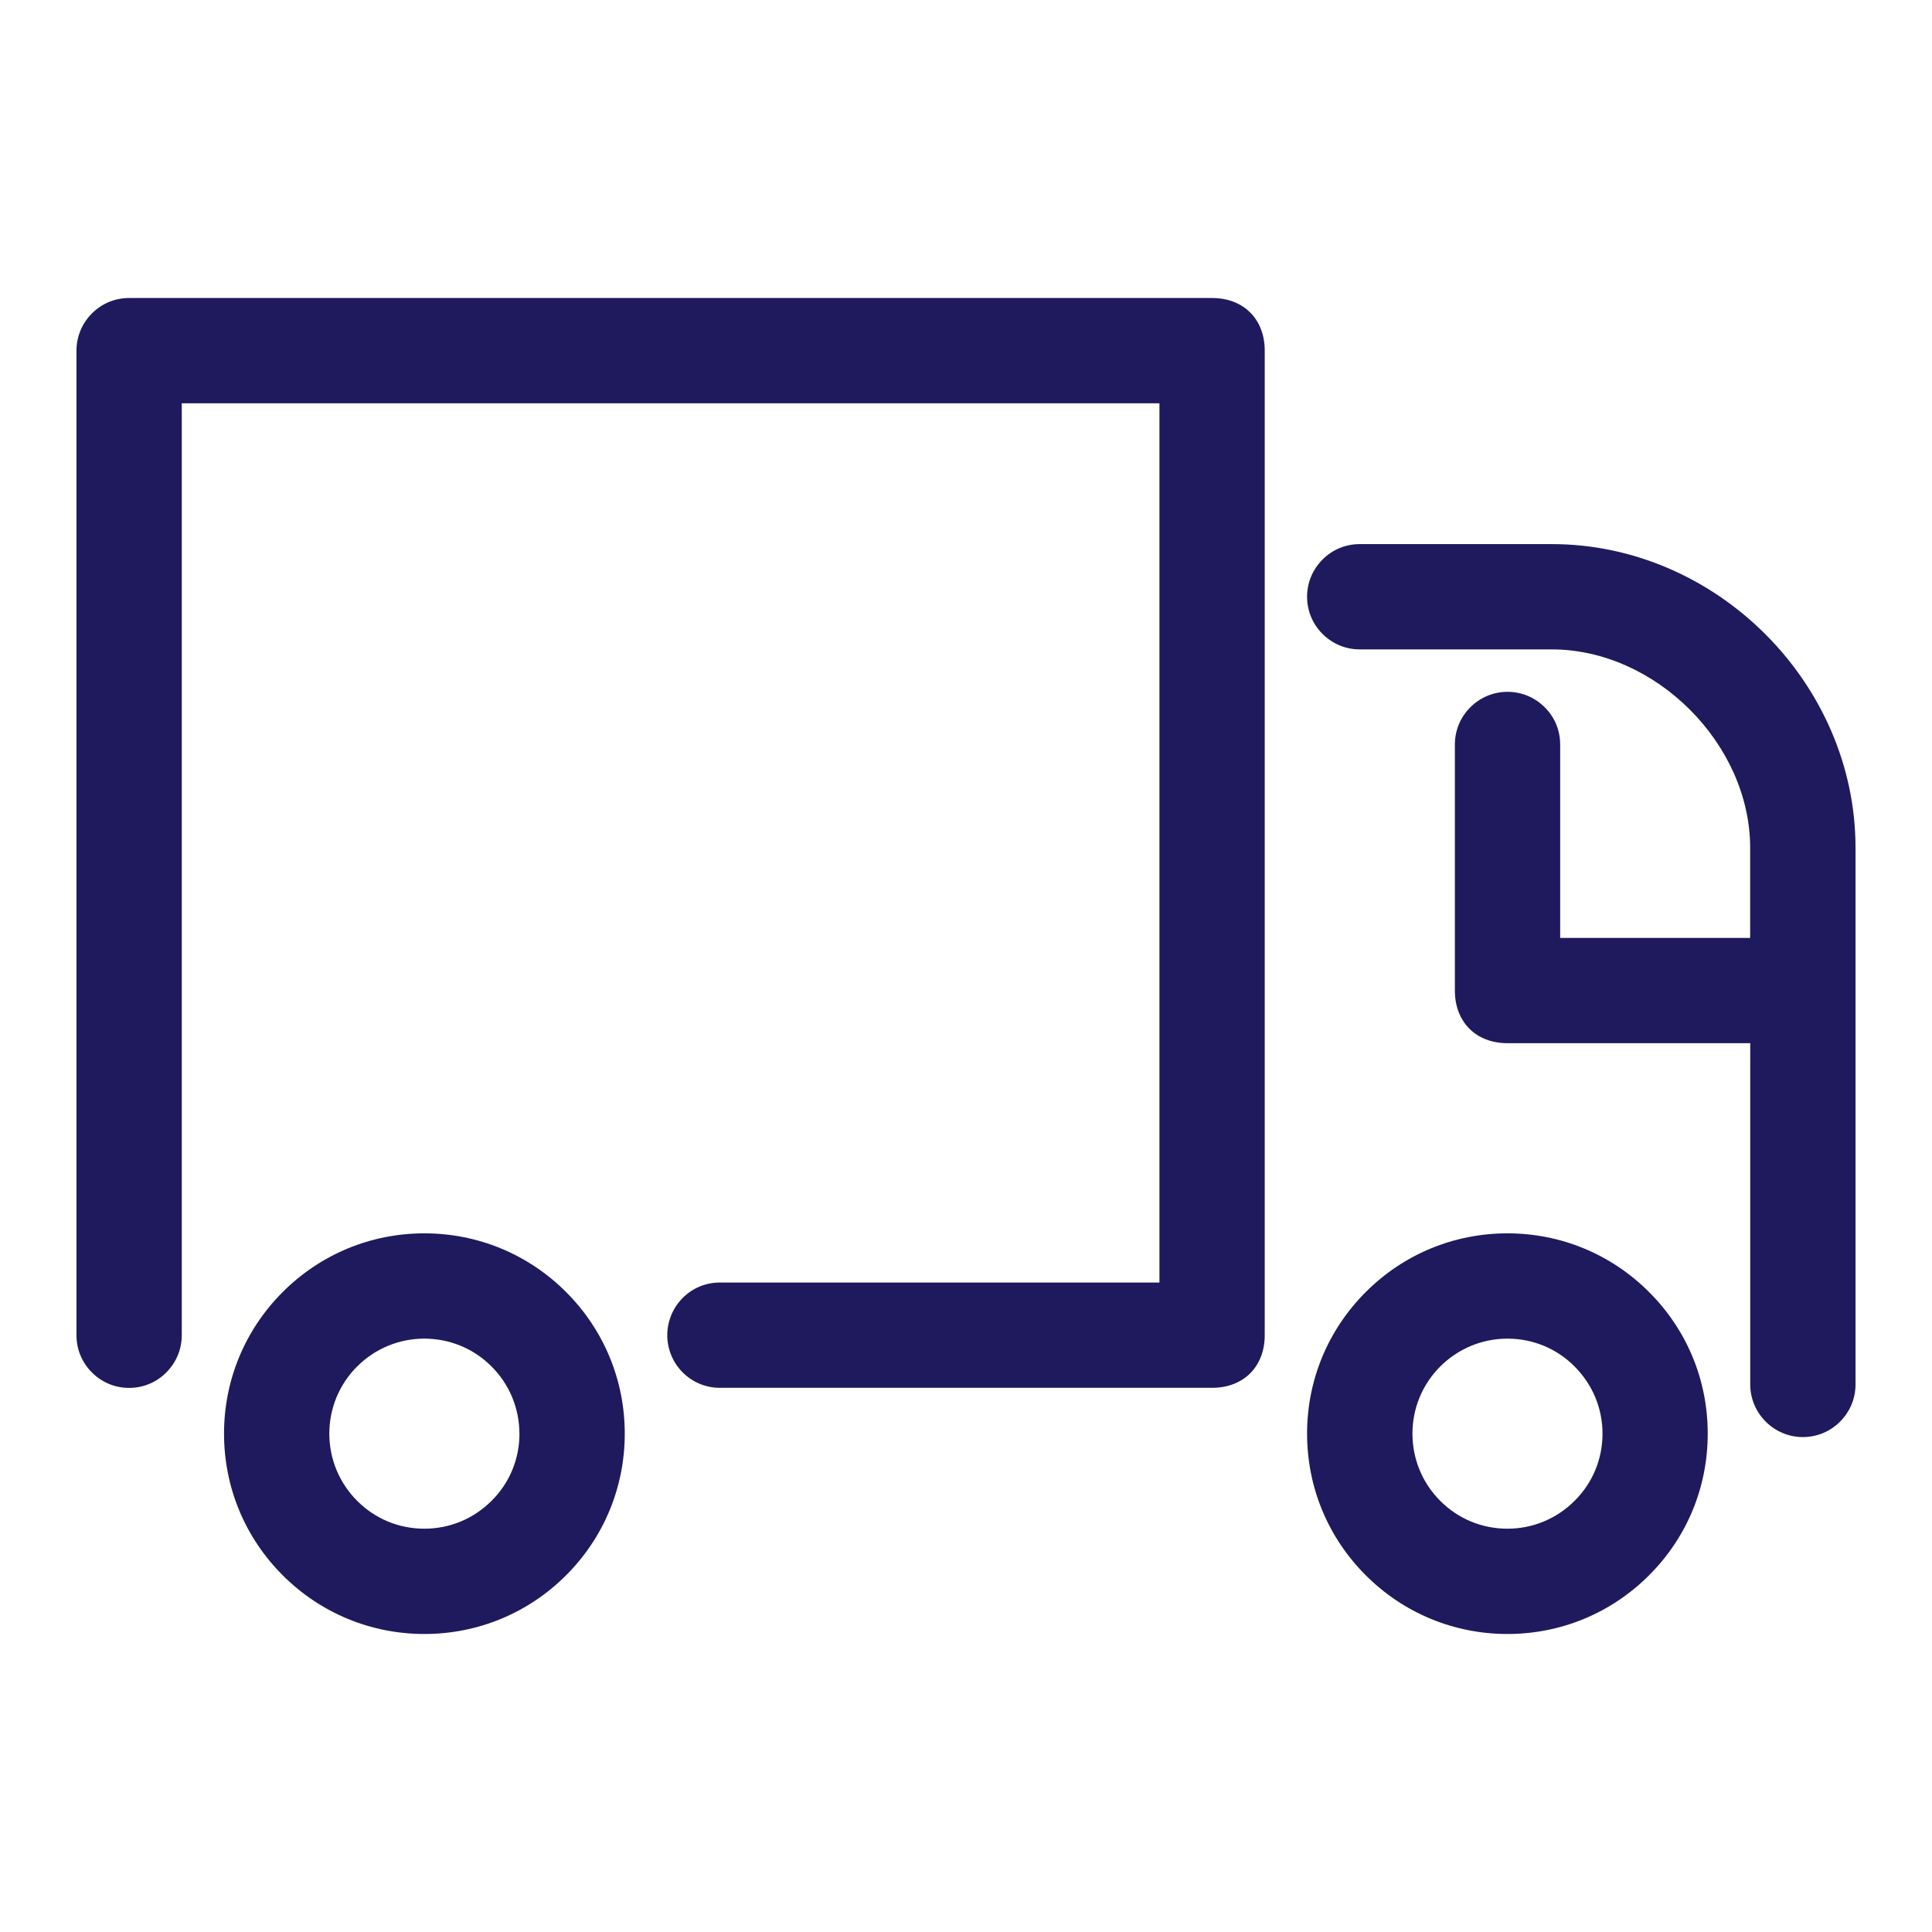 <?xml version="1.0" encoding="UTF-8"?>
<svg xmlns="http://www.w3.org/2000/svg" width="24" height="24" viewBox="0 0 24 24" fill="none">
  <path d="M5.272 15.321C4.607 15.321 3.982 15.58 3.512 16.05C3.042 16.52 2.783 17.145 2.783 17.809C2.783 18.474 3.042 19.099 3.512 19.569C3.982 20.039 4.608 20.298 5.272 20.298C5.936 20.298 6.562 20.039 7.032 19.569C7.502 19.099 7.761 18.474 7.761 17.809C7.761 17.145 7.502 16.52 7.032 16.05C6.562 15.58 5.936 15.321 5.272 15.321ZM6.453 17.809C6.453 18.125 6.33 18.422 6.106 18.644C5.884 18.866 5.588 18.99 5.272 18.99C4.956 18.99 4.66 18.868 4.437 18.644C4.215 18.422 4.091 18.125 4.091 17.809C4.091 17.494 4.214 17.198 4.436 16.975C4.659 16.753 4.956 16.629 5.271 16.629C5.585 16.629 5.883 16.751 6.105 16.974C6.328 17.196 6.452 17.494 6.452 17.808L6.453 17.809Z" fill="#1F1A5E"></path>
  <path d="M16.891 6.759C16.716 6.759 16.552 6.827 16.429 6.951C16.305 7.075 16.237 7.239 16.237 7.413C16.237 7.587 16.305 7.752 16.429 7.875C16.553 7.999 16.717 8.067 16.891 8.067H19.276C20.566 8.067 21.741 9.242 21.741 10.532V11.651H19.381V9.248C19.381 9.073 19.313 8.908 19.189 8.786C19.065 8.662 18.901 8.594 18.727 8.594C18.553 8.594 18.389 8.662 18.265 8.786C18.141 8.91 18.073 9.074 18.073 9.248V12.305C18.073 12.697 18.336 12.959 18.727 12.959H21.742V17.198C21.742 17.372 21.811 17.536 21.934 17.66C22.058 17.783 22.223 17.852 22.396 17.852C22.57 17.852 22.736 17.783 22.858 17.66C22.982 17.536 23.05 17.371 23.05 17.198V10.532C23.05 8.487 21.322 6.759 19.277 6.759H16.891Z" fill="#1F1A5E"></path>
  <path d="M1.604 3.702C1.429 3.702 1.264 3.77 1.142 3.894C1.018 4.017 0.95 4.182 0.95 4.356V16.587C0.95 16.762 1.018 16.926 1.142 17.049C1.265 17.173 1.429 17.241 1.604 17.241C1.779 17.241 1.943 17.173 2.066 17.049C2.189 16.925 2.258 16.762 2.258 16.587V5.01H14.403V15.932H8.943C8.768 15.932 8.603 16 8.48 16.124C8.359 16.245 8.289 16.414 8.289 16.586C8.289 16.757 8.357 16.925 8.48 17.048C8.604 17.172 8.768 17.24 8.943 17.24H15.057C15.449 17.24 15.711 16.976 15.711 16.586V4.356C15.711 3.964 15.448 3.702 15.057 3.702H1.604Z" fill="#1F1A5E"></path>
  <path d="M18.726 15.321C18.061 15.321 17.436 15.58 16.966 16.05C16.496 16.52 16.237 17.144 16.237 17.809C16.237 18.475 16.496 19.099 16.966 19.569C17.436 20.039 18.062 20.298 18.726 20.298C19.39 20.298 20.015 20.039 20.485 19.569C20.956 19.099 21.214 18.475 21.214 17.809C21.214 17.144 20.956 16.52 20.485 16.05C20.015 15.58 19.39 15.321 18.726 15.321ZM19.907 17.809C19.907 18.125 19.784 18.422 19.56 18.644C19.338 18.866 19.041 18.99 18.726 18.99C18.41 18.99 18.114 18.868 17.891 18.644C17.669 18.422 17.546 18.125 17.546 17.809C17.546 17.494 17.669 17.198 17.891 16.975C18.114 16.753 18.411 16.629 18.726 16.629C19.04 16.629 19.338 16.751 19.56 16.975C19.783 17.198 19.907 17.495 19.907 17.809Z" fill="#1F1A5E"></path>
</svg>
